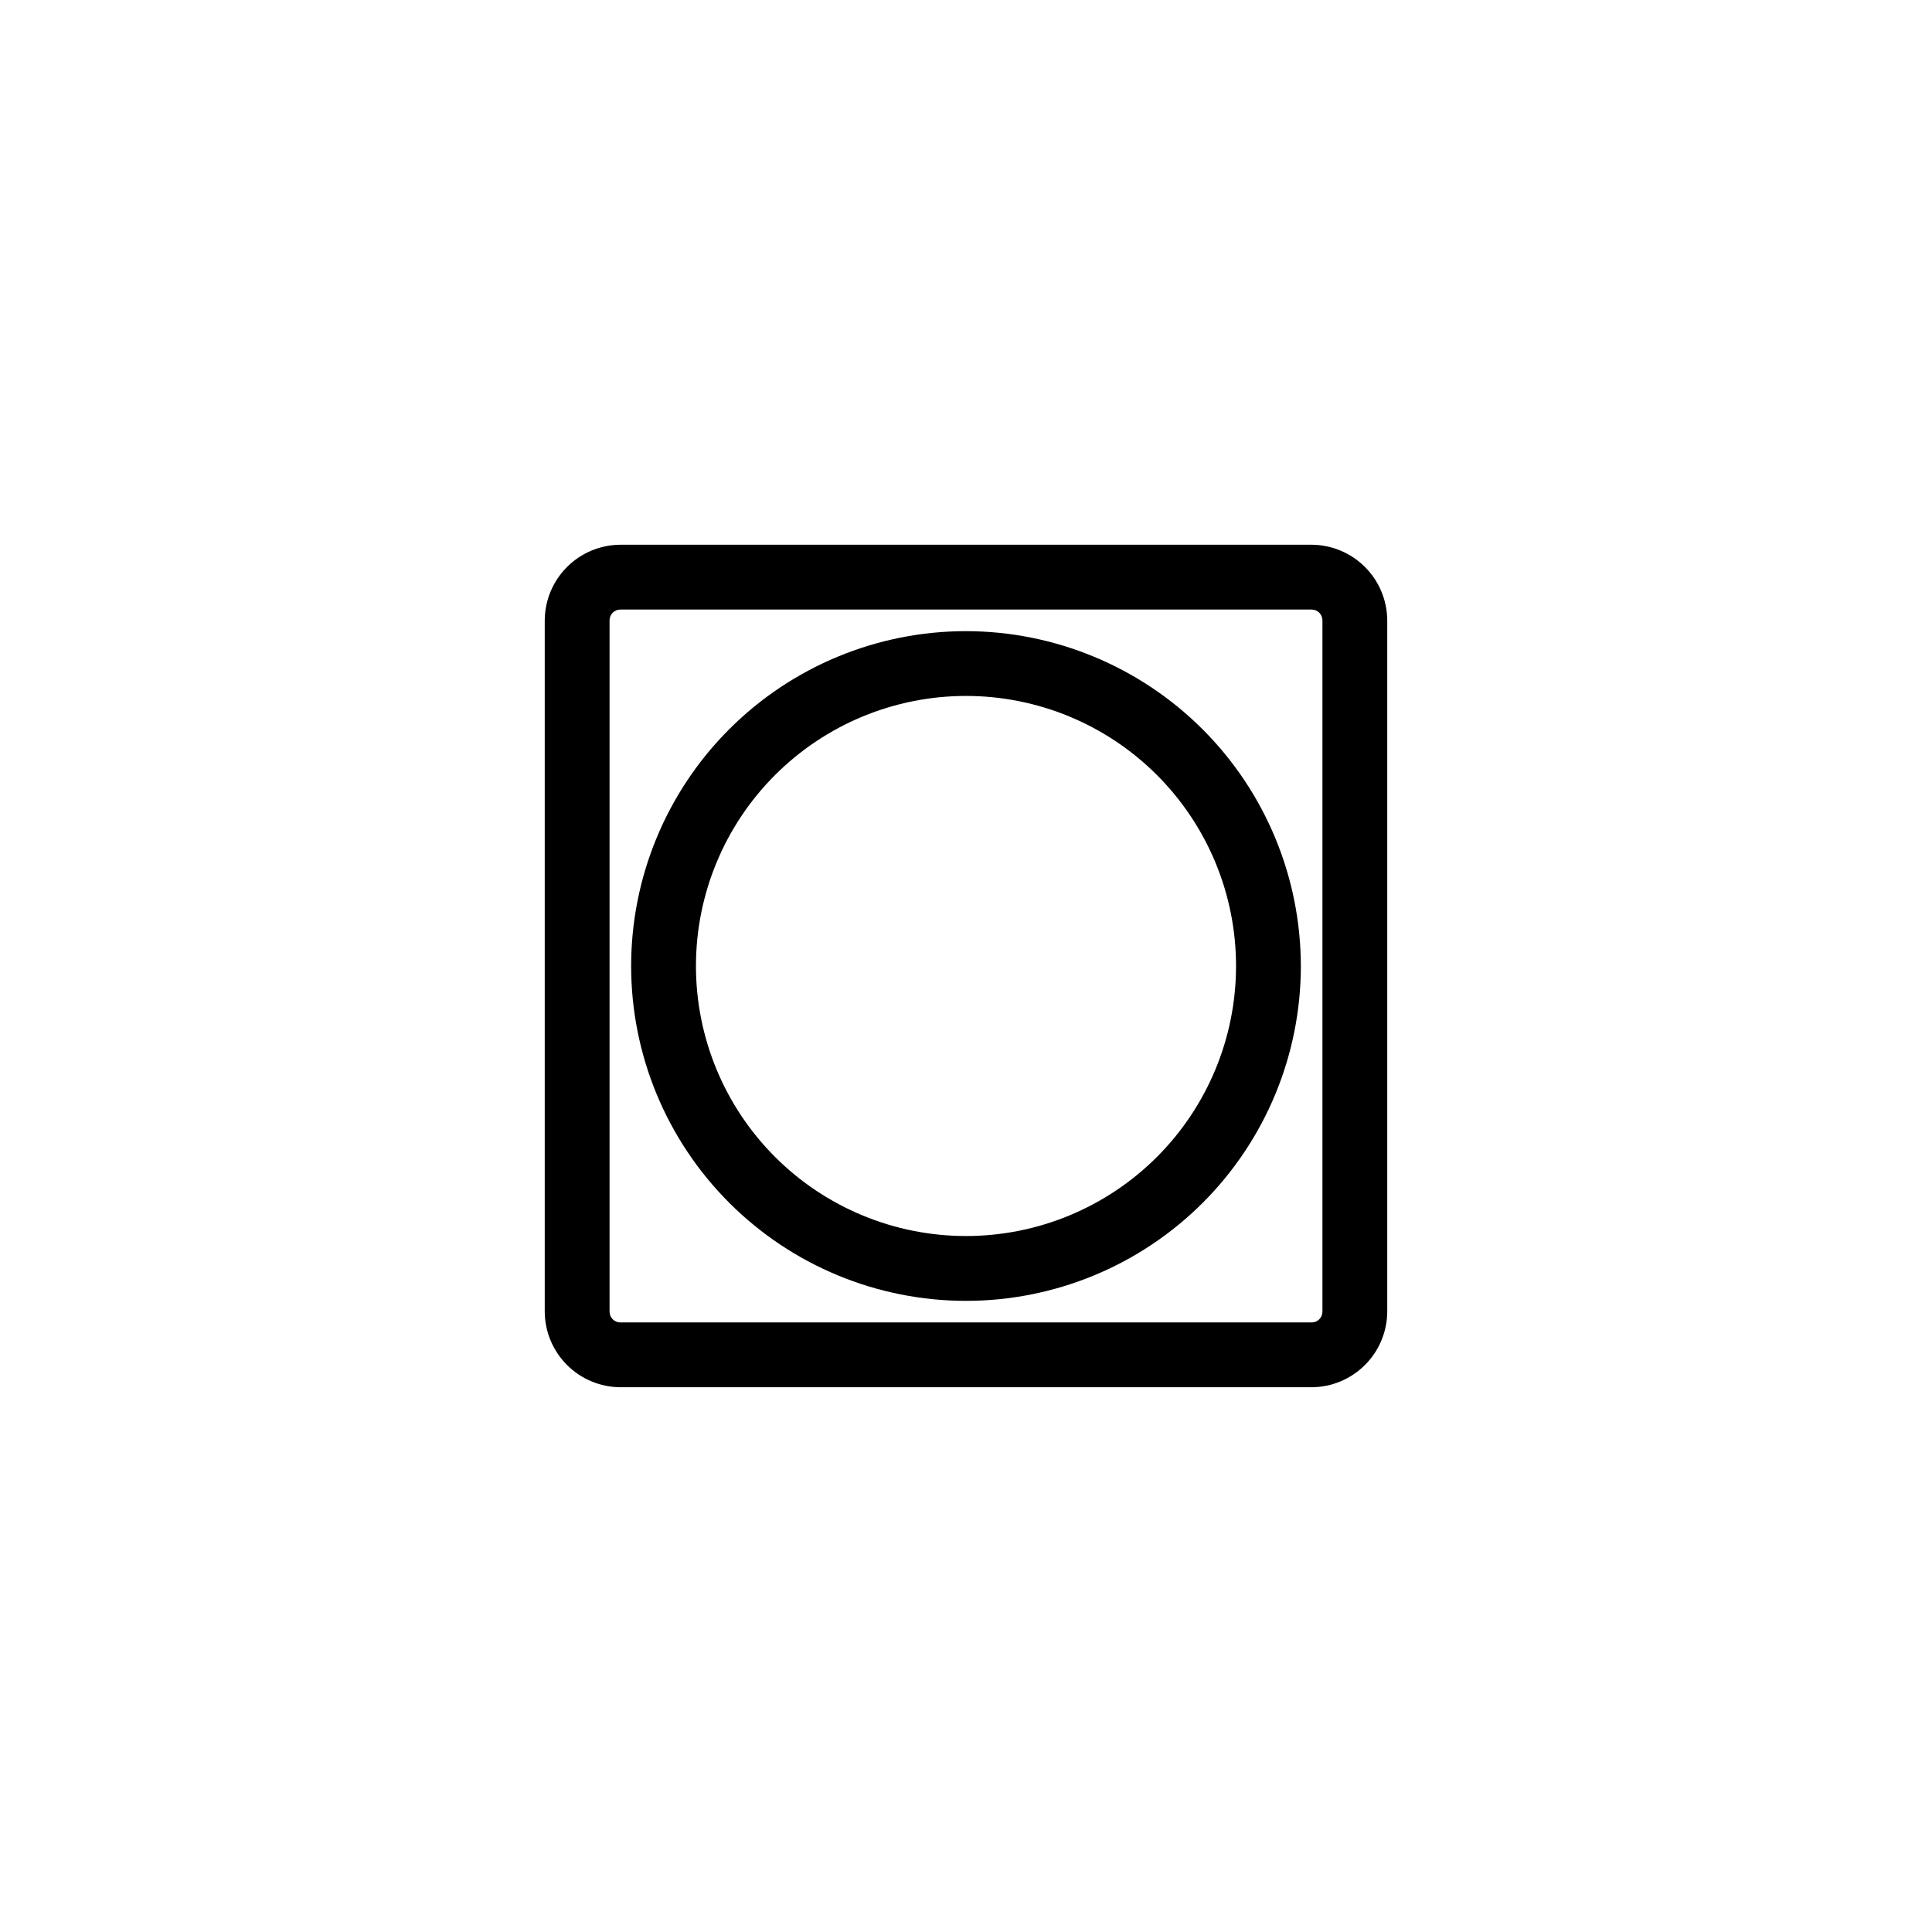 <?xml version="1.0" encoding="UTF-8"?>
<!-- Uploaded to: ICON Repo, www.iconrepo.com, Generator: ICON Repo Mixer Tools -->
<svg fill="#000000" width="800px" height="800px" version="1.1" viewBox="144 144 512 512" xmlns="http://www.w3.org/2000/svg">
 <g>
  <path d="m491.6 288.36h-183.2c-5.309 0.031-10.387 2.148-14.137 5.902-3.754 3.75-5.871 8.828-5.902 14.137v183.2c0.031 5.305 2.148 10.383 5.902 14.133 3.75 3.754 8.828 5.875 14.137 5.902h183.2c5.305-0.027 10.383-2.148 14.133-5.902 3.754-3.75 5.875-8.828 5.902-14.133v-183.2c-0.027-5.309-2.148-10.387-5.902-14.137-3.75-3.754-8.828-5.871-14.133-5.902zm2.859 203.24c0 0.758-0.301 1.484-0.836 2.023-0.539 0.535-1.266 0.836-2.023 0.836h-183.2c-1.582 0-2.863-1.281-2.863-2.859v-183.2c0-1.582 1.281-2.863 2.863-2.863h183.2c0.758 0 1.484 0.301 2.023 0.836 0.535 0.539 0.836 1.266 0.836 2.027z"/>
  <path d="m400 311.26c-23.535 0-46.109 9.352-62.75 25.992s-25.992 39.215-25.992 62.75 9.352 46.105 25.992 62.746 39.215 25.992 62.75 25.992 46.105-9.352 62.746-25.992 25.992-39.211 25.992-62.746c-0.031-23.527-9.391-46.082-26.023-62.715-16.637-16.637-39.191-25.996-62.715-26.027zm0 160.3c-18.98 0-37.184-7.539-50.605-20.961-13.422-13.422-20.961-31.625-20.961-50.602 0-18.98 7.539-37.184 20.961-50.605s31.625-20.961 50.605-20.961c18.977 0 37.18 7.539 50.602 20.961 13.422 13.422 20.961 31.625 20.961 50.605 0 18.977-7.539 37.18-20.961 50.602-13.422 13.422-31.625 20.961-50.602 20.961z"/>
 </g>
</svg>